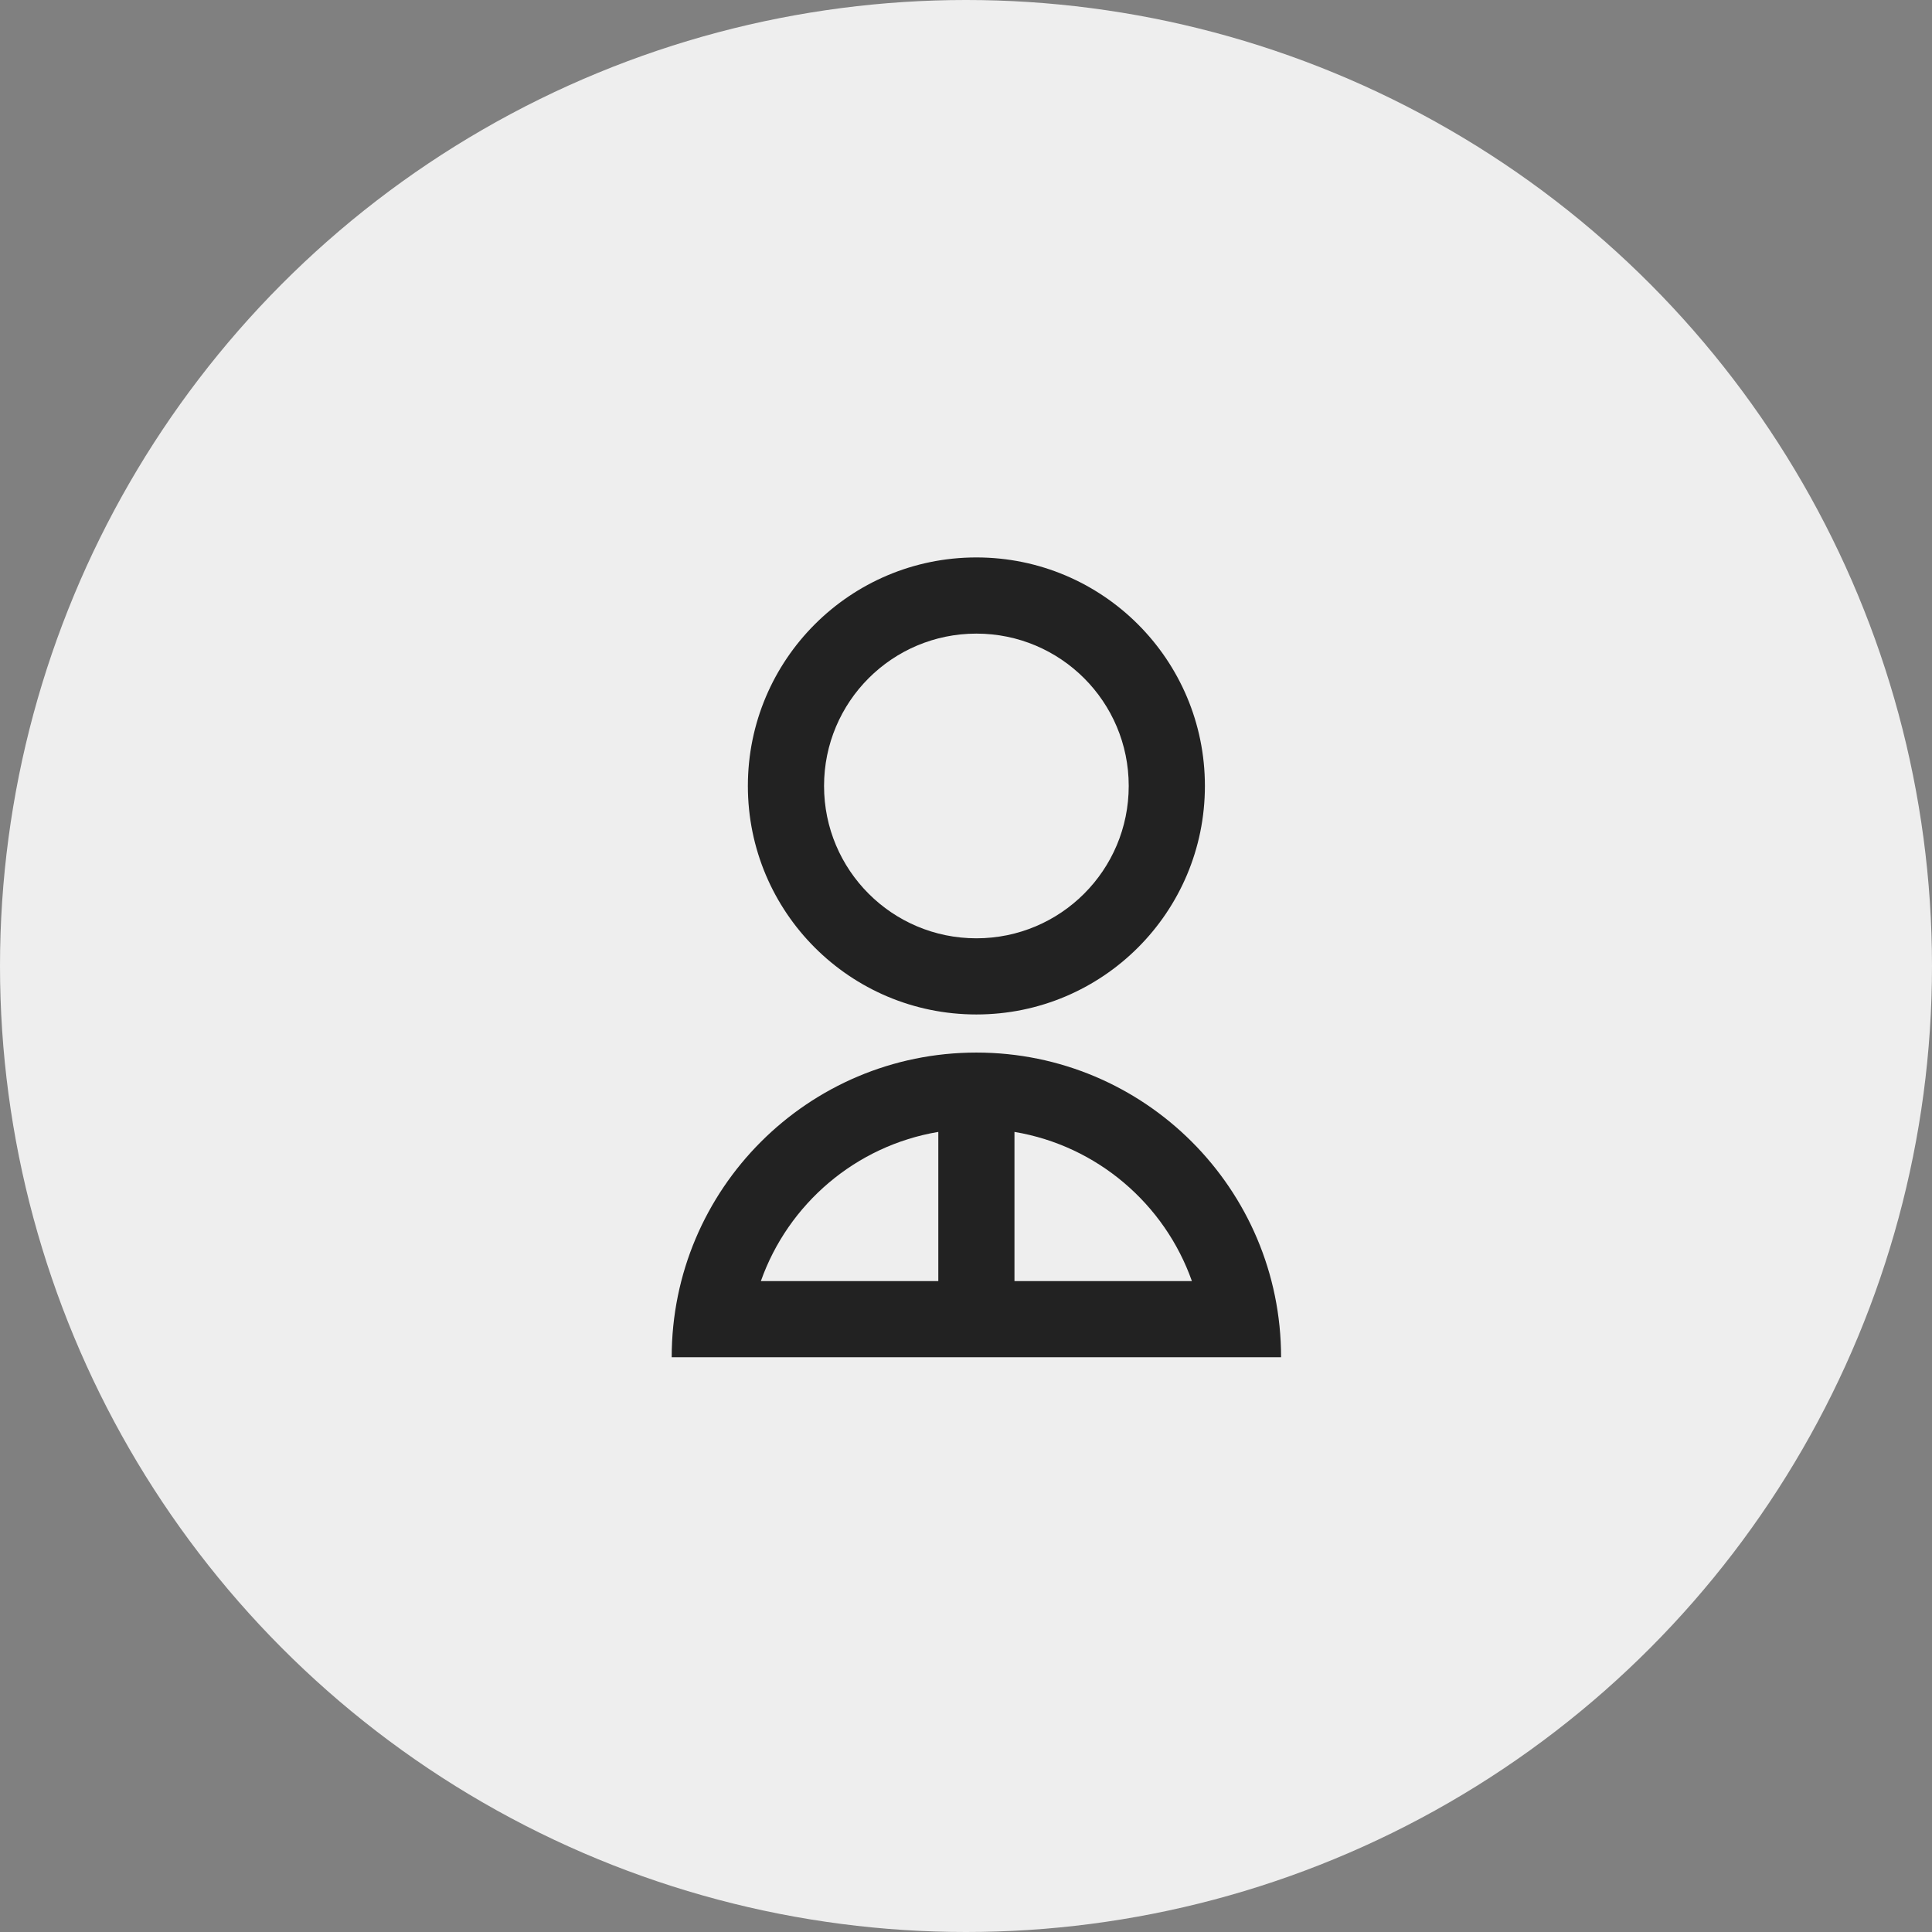 <svg width="93" height="93" viewBox="0 0 93 93" fill="none" xmlns="http://www.w3.org/2000/svg">
<rect x="0" y="0" width="93" height="93" fill="#808080" stroke="none"/>
<circle cx="46.5" cy="46.5" r="46.5" fill="#EEEEEE"/>
<path d="M32.333 65.333C32.333 57.233 38.9 50.667 47 50.667C55.1 50.667 61.667 57.233 61.667 65.333H32.333ZM48.833 54.486V61.667H57.374C56.061 57.952 52.809 55.152 48.833 54.486ZM45.167 61.667V54.486C41.191 55.152 37.939 57.952 36.626 61.667H45.167ZM47 48.833C40.922 48.833 36 43.911 36 37.833C36 31.756 40.922 26.833 47 26.833C53.077 26.833 58 31.756 58 37.833C58 43.911 53.077 48.833 47 48.833ZM47 45.167C51.052 45.167 54.333 41.886 54.333 37.833C54.333 33.781 51.052 30.5 47 30.5C42.947 30.5 39.667 33.781 39.667 37.833C39.667 41.886 42.947 45.167 47 45.167Z" fill="#222222"/>
</svg>
